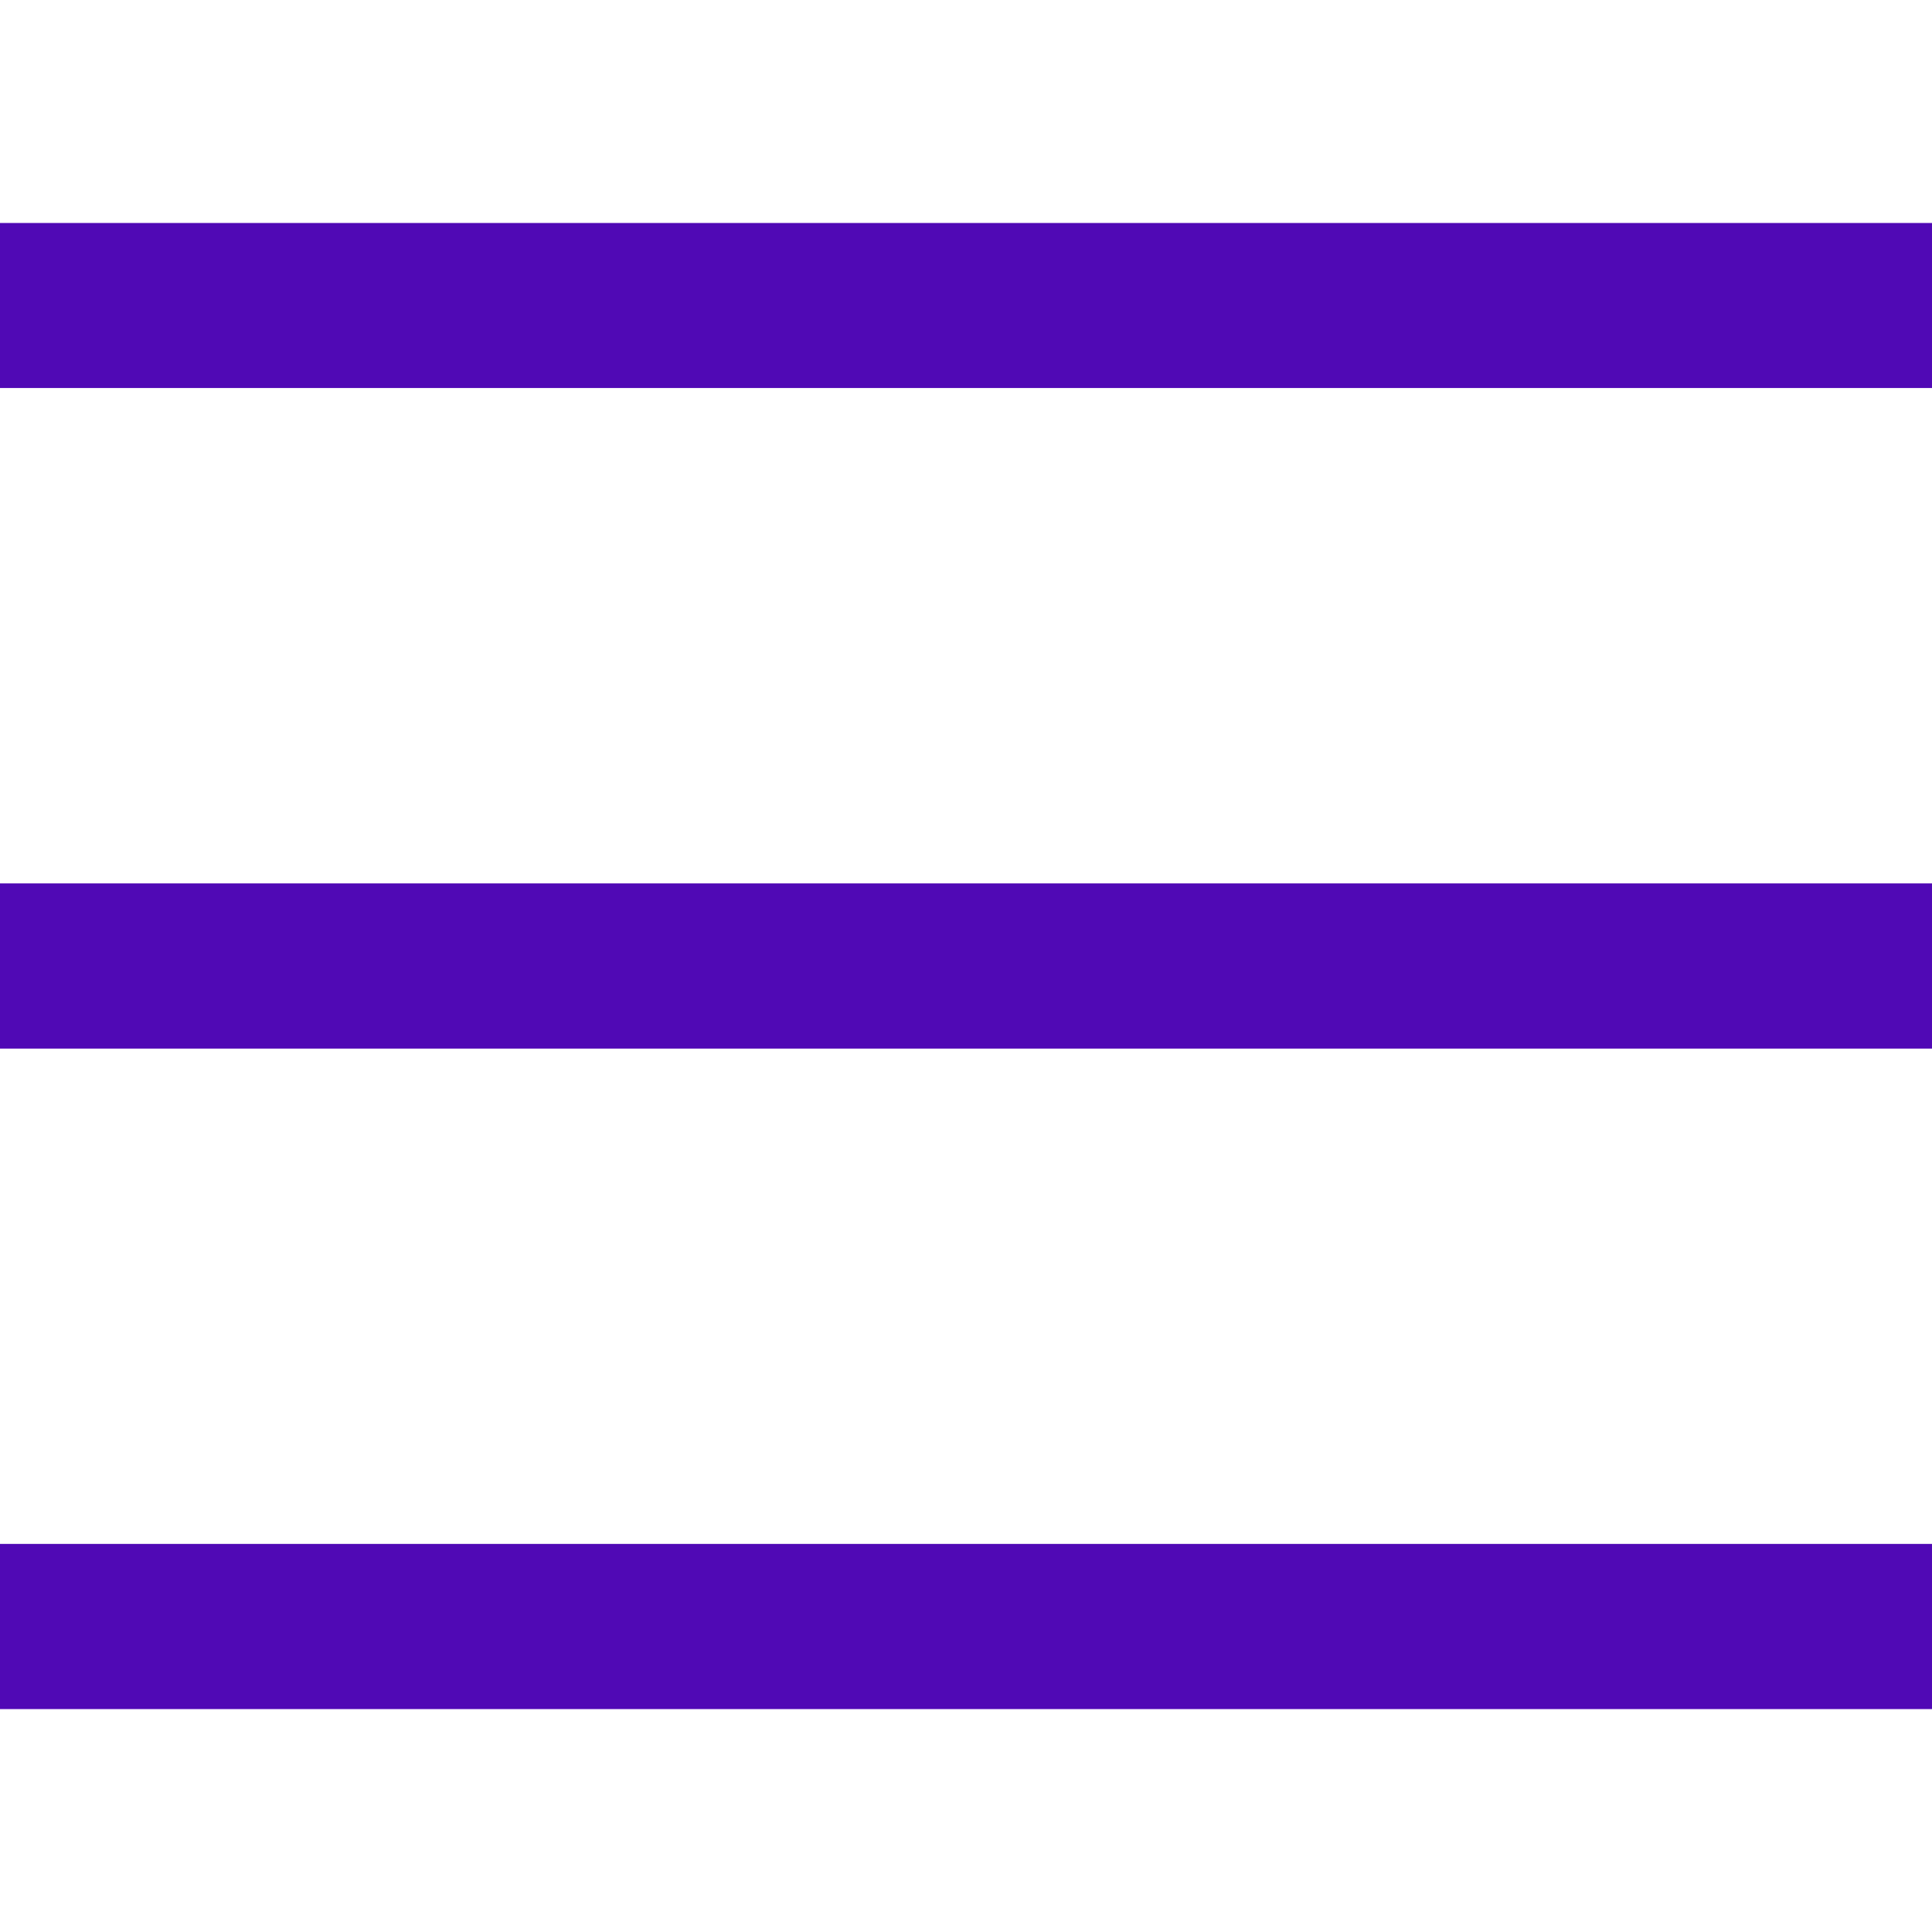 <svg width="24" height="24" viewBox="0 0 24 24" xmlns="http://www.w3.org/2000/svg">
    <path d="M0 2.77v2.05h24V2.77H0zm0 8.204v2.052h24v-2.052H0zm0 8.205v2.052h24v-2.052H0z" fill="#5009B5" fill-rule="evenodd"/>
</svg>
